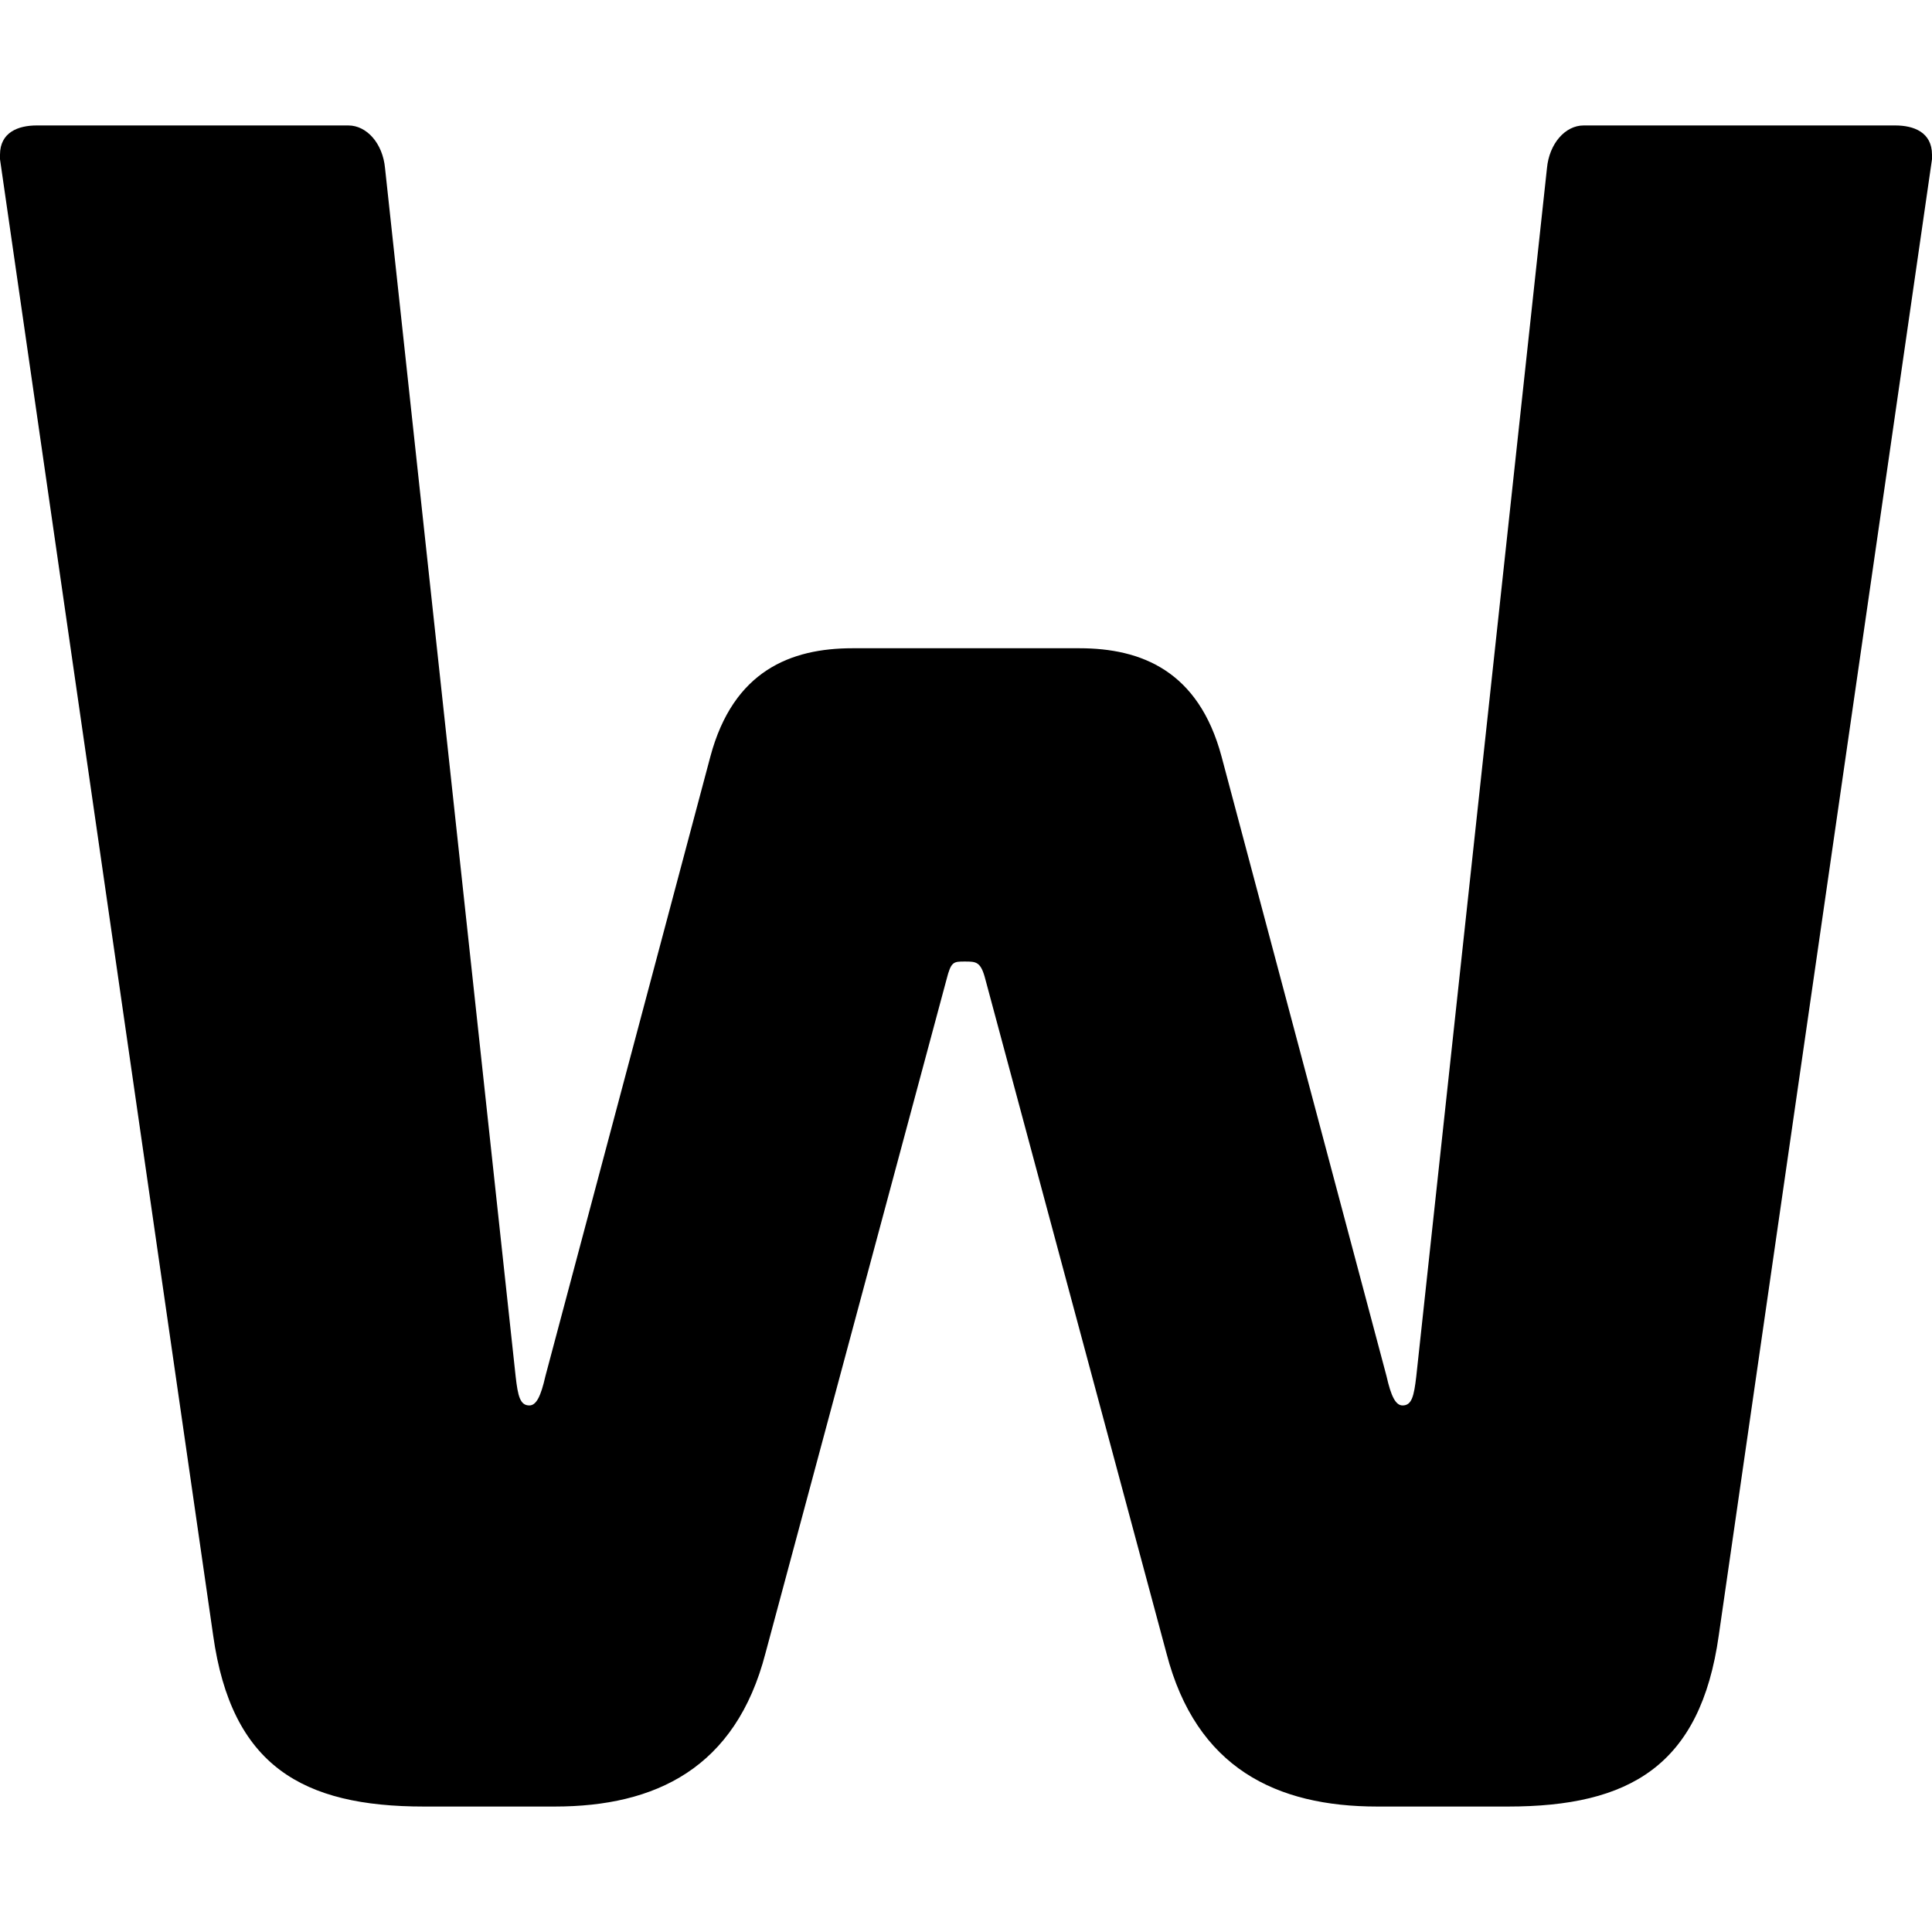 <svg xmlns="http://www.w3.org/2000/svg" version="1.1" xmlns:xlink="http://www.w3.org/1999/xlink" xmlns:svgjs="http://svgjs.dev/svgjs" width="1000" height="1000"><style>
    #light-icon {
      display: inline;
    }
    #dark-icon {
      display: none;
    }

    @media (prefers-color-scheme: dark) {
      #light-icon {
        display: none;
      }
      #dark-icon {
        display: inline;
      }
    }
  </style><g id="light-icon"><svg xmlns="http://www.w3.org/2000/svg" version="1.1" xmlns:xlink="http://www.w3.org/1999/xlink" xmlns:svgjs="http://svgjs.dev/svgjs" width="1000" height="1000"><g><g transform="matrix(12.987,0,0,12.987,0,64.935)"><svg xmlns="http://www.w3.org/2000/svg" version="1.1" xmlns:xlink="http://www.w3.org/1999/xlink" xmlns:svgjs="http://svgjs.dev/svgjs" width="77" height="67"><svg width="77" height="67" viewBox="0 0 77 67" fill="none" xmlns="http://www.w3.org/2000/svg">
<path d="M77 1.167C77 0.267 76.268 0 75.538 0H63.115C62.386 0 61.746 0.717 61.654 1.705L56.447 49.847C56.354 50.655 56.264 51.014 55.9 51.014C55.625 51.014 55.442 50.655 55.26 49.847L48.684 25.148C47.769 21.736 45.486 20.836 43.02 20.836H33.977C31.511 20.836 29.228 21.736 28.313 25.148L21.737 49.847C21.555 50.655 21.372 51.014 21.097 51.014C20.733 51.014 20.64 50.655 20.55 49.847L15.346 1.705C15.257 0.717 14.617 0 13.884 0H1.462C0.729 0 0 0.27 0 1.167V1.346L8.495 60.175C9.224 65.383 12.058 67 16.898 67H22.105C26.122 67 29.32 65.475 30.507 60.892L37.723 34.039C37.905 33.322 37.998 33.322 38.452 33.322C38.906 33.322 39.092 33.322 39.274 34.039L46.49 60.892C47.676 65.472 50.875 67 54.892 67H60.099C64.939 67 67.772 65.383 68.502 60.175L77 1.346V1.167Z" fill="black"></path>
</svg></svg></g></g></svg></g><g id="dark-icon"><svg xmlns="http://www.w3.org/2000/svg" version="1.1" xmlns:xlink="http://www.w3.org/1999/xlink" xmlns:svgjs="http://svgjs.dev/svgjs" width="1000" height="1000"><g clip-path="url(#SvgjsClipPath1006)"><rect width="1000" height="1000" fill="#ffffff"></rect><g transform="matrix(9.091,0,0,9.091,150,195.455)"><svg xmlns="http://www.w3.org/2000/svg" version="1.1" xmlns:xlink="http://www.w3.org/1999/xlink" xmlns:svgjs="http://svgjs.dev/svgjs" width="77" height="67"><svg width="77" height="67" viewBox="0 0 77 67" fill="none" xmlns="http://www.w3.org/2000/svg">
<path d="M77 1.167C77 0.267 76.268 0 75.538 0H63.115C62.386 0 61.746 0.717 61.654 1.705L56.447 49.847C56.354 50.655 56.264 51.014 55.9 51.014C55.625 51.014 55.442 50.655 55.26 49.847L48.684 25.148C47.769 21.736 45.486 20.836 43.02 20.836H33.977C31.511 20.836 29.228 21.736 28.313 25.148L21.737 49.847C21.555 50.655 21.372 51.014 21.097 51.014C20.733 51.014 20.64 50.655 20.55 49.847L15.346 1.705C15.257 0.717 14.617 0 13.884 0H1.462C0.729 0 0 0.27 0 1.167V1.346L8.495 60.175C9.224 65.383 12.058 67 16.898 67H22.105C26.122 67 29.32 65.475 30.507 60.892L37.723 34.039C37.905 33.322 37.998 33.322 38.452 33.322C38.906 33.322 39.092 33.322 39.274 34.039L46.49 60.892C47.676 65.472 50.875 67 54.892 67H60.099C64.939 67 67.772 65.383 68.502 60.175L77 1.346V1.167Z" fill="black"></path>
</svg></svg></g></g><defs><clipPath id="SvgjsClipPath1006"><rect width="1000" height="1000" x="0" y="0" rx="350" ry="350"></rect></clipPath></defs></svg></g></svg>